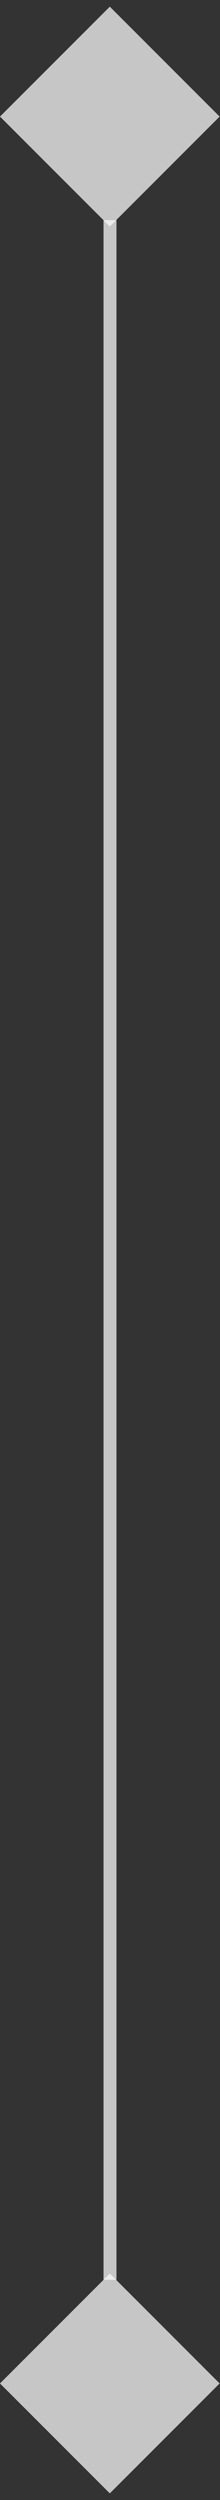 <?xml version="1.0" encoding="UTF-8"?> <svg xmlns="http://www.w3.org/2000/svg" width="17" height="193" viewBox="0 0 17 193" fill="none"><rect x="0" y="0" width="17" height="193" fill="#333333" stroke="none"/> <path d="M8.5 16.997L8.5 176" stroke="#F6F6F6" stroke-opacity="0.75"></path> <rect y="9" width="12" height="12" transform="rotate(-45 0 9)" fill="#F6F6F6" fill-opacity="0.75"></rect> <rect y="184" width="12" height="12" transform="rotate(-45 0 184)" fill="#F6F6F6" fill-opacity="0.75"></rect> </svg> 